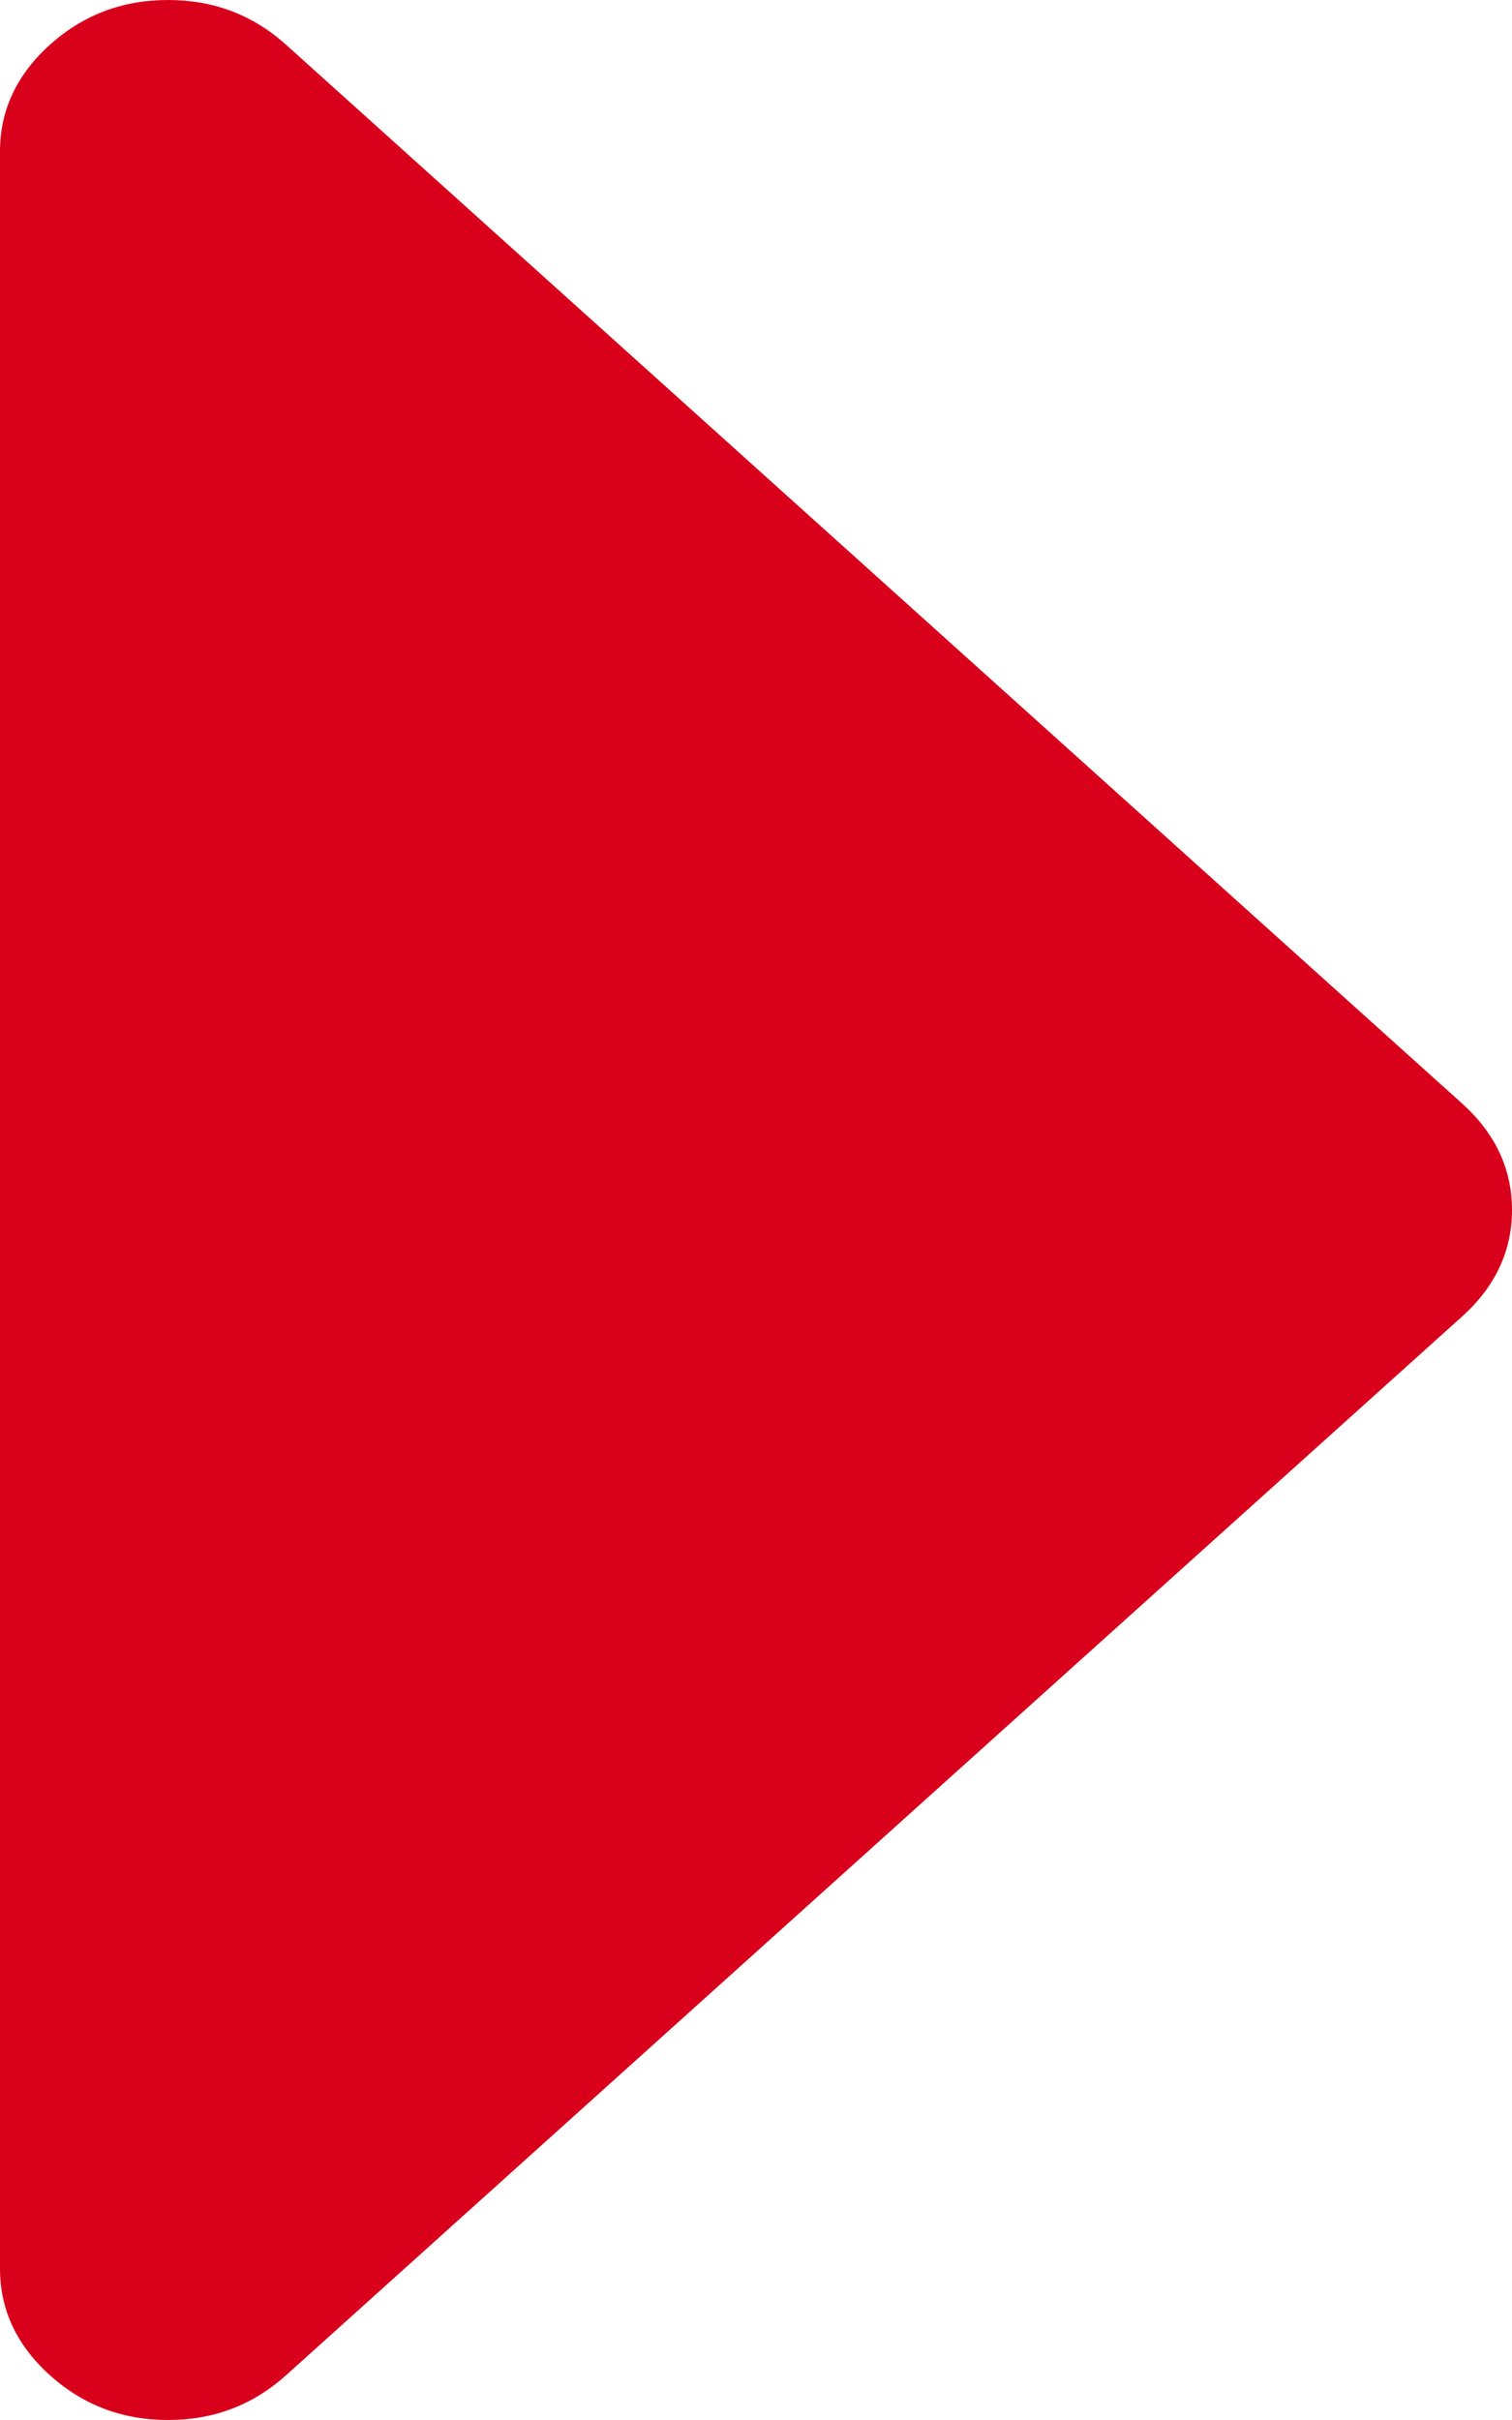 ﻿<?xml version="1.0" encoding="utf-8"?>
<svg version="1.1" xmlns:xlink="http://www.w3.org/1999/xlink" width="5px" height="8px" xmlns="http://www.w3.org/2000/svg">
  <g transform="matrix(1 0 0 1 -171 -570 )">
    <path d="M 4.835 3.648  C 4.945 3.747  5 3.865  5 4  C 5 4.135  4.945 4.253  4.835 4.352  L 0.946 7.852  C 0.836 7.951  0.706 8  0.556 8  C 0.405 8  0.275 7.951  0.165 7.852  C 0.055 7.753  0 7.635  0 7.5  L 0 0.5  C 0 0.365  0.055 0.247  0.165 0.148  C 0.275 0.049  0.405 0  0.556 0  C 0.706 0  0.836 0.049  0.946 0.148  L 4.835 3.648  Z " fill-rule="nonzero" fill="#d9001b" stroke="none" transform="matrix(1 0 0 1 171 570 )" />
  </g>
</svg>